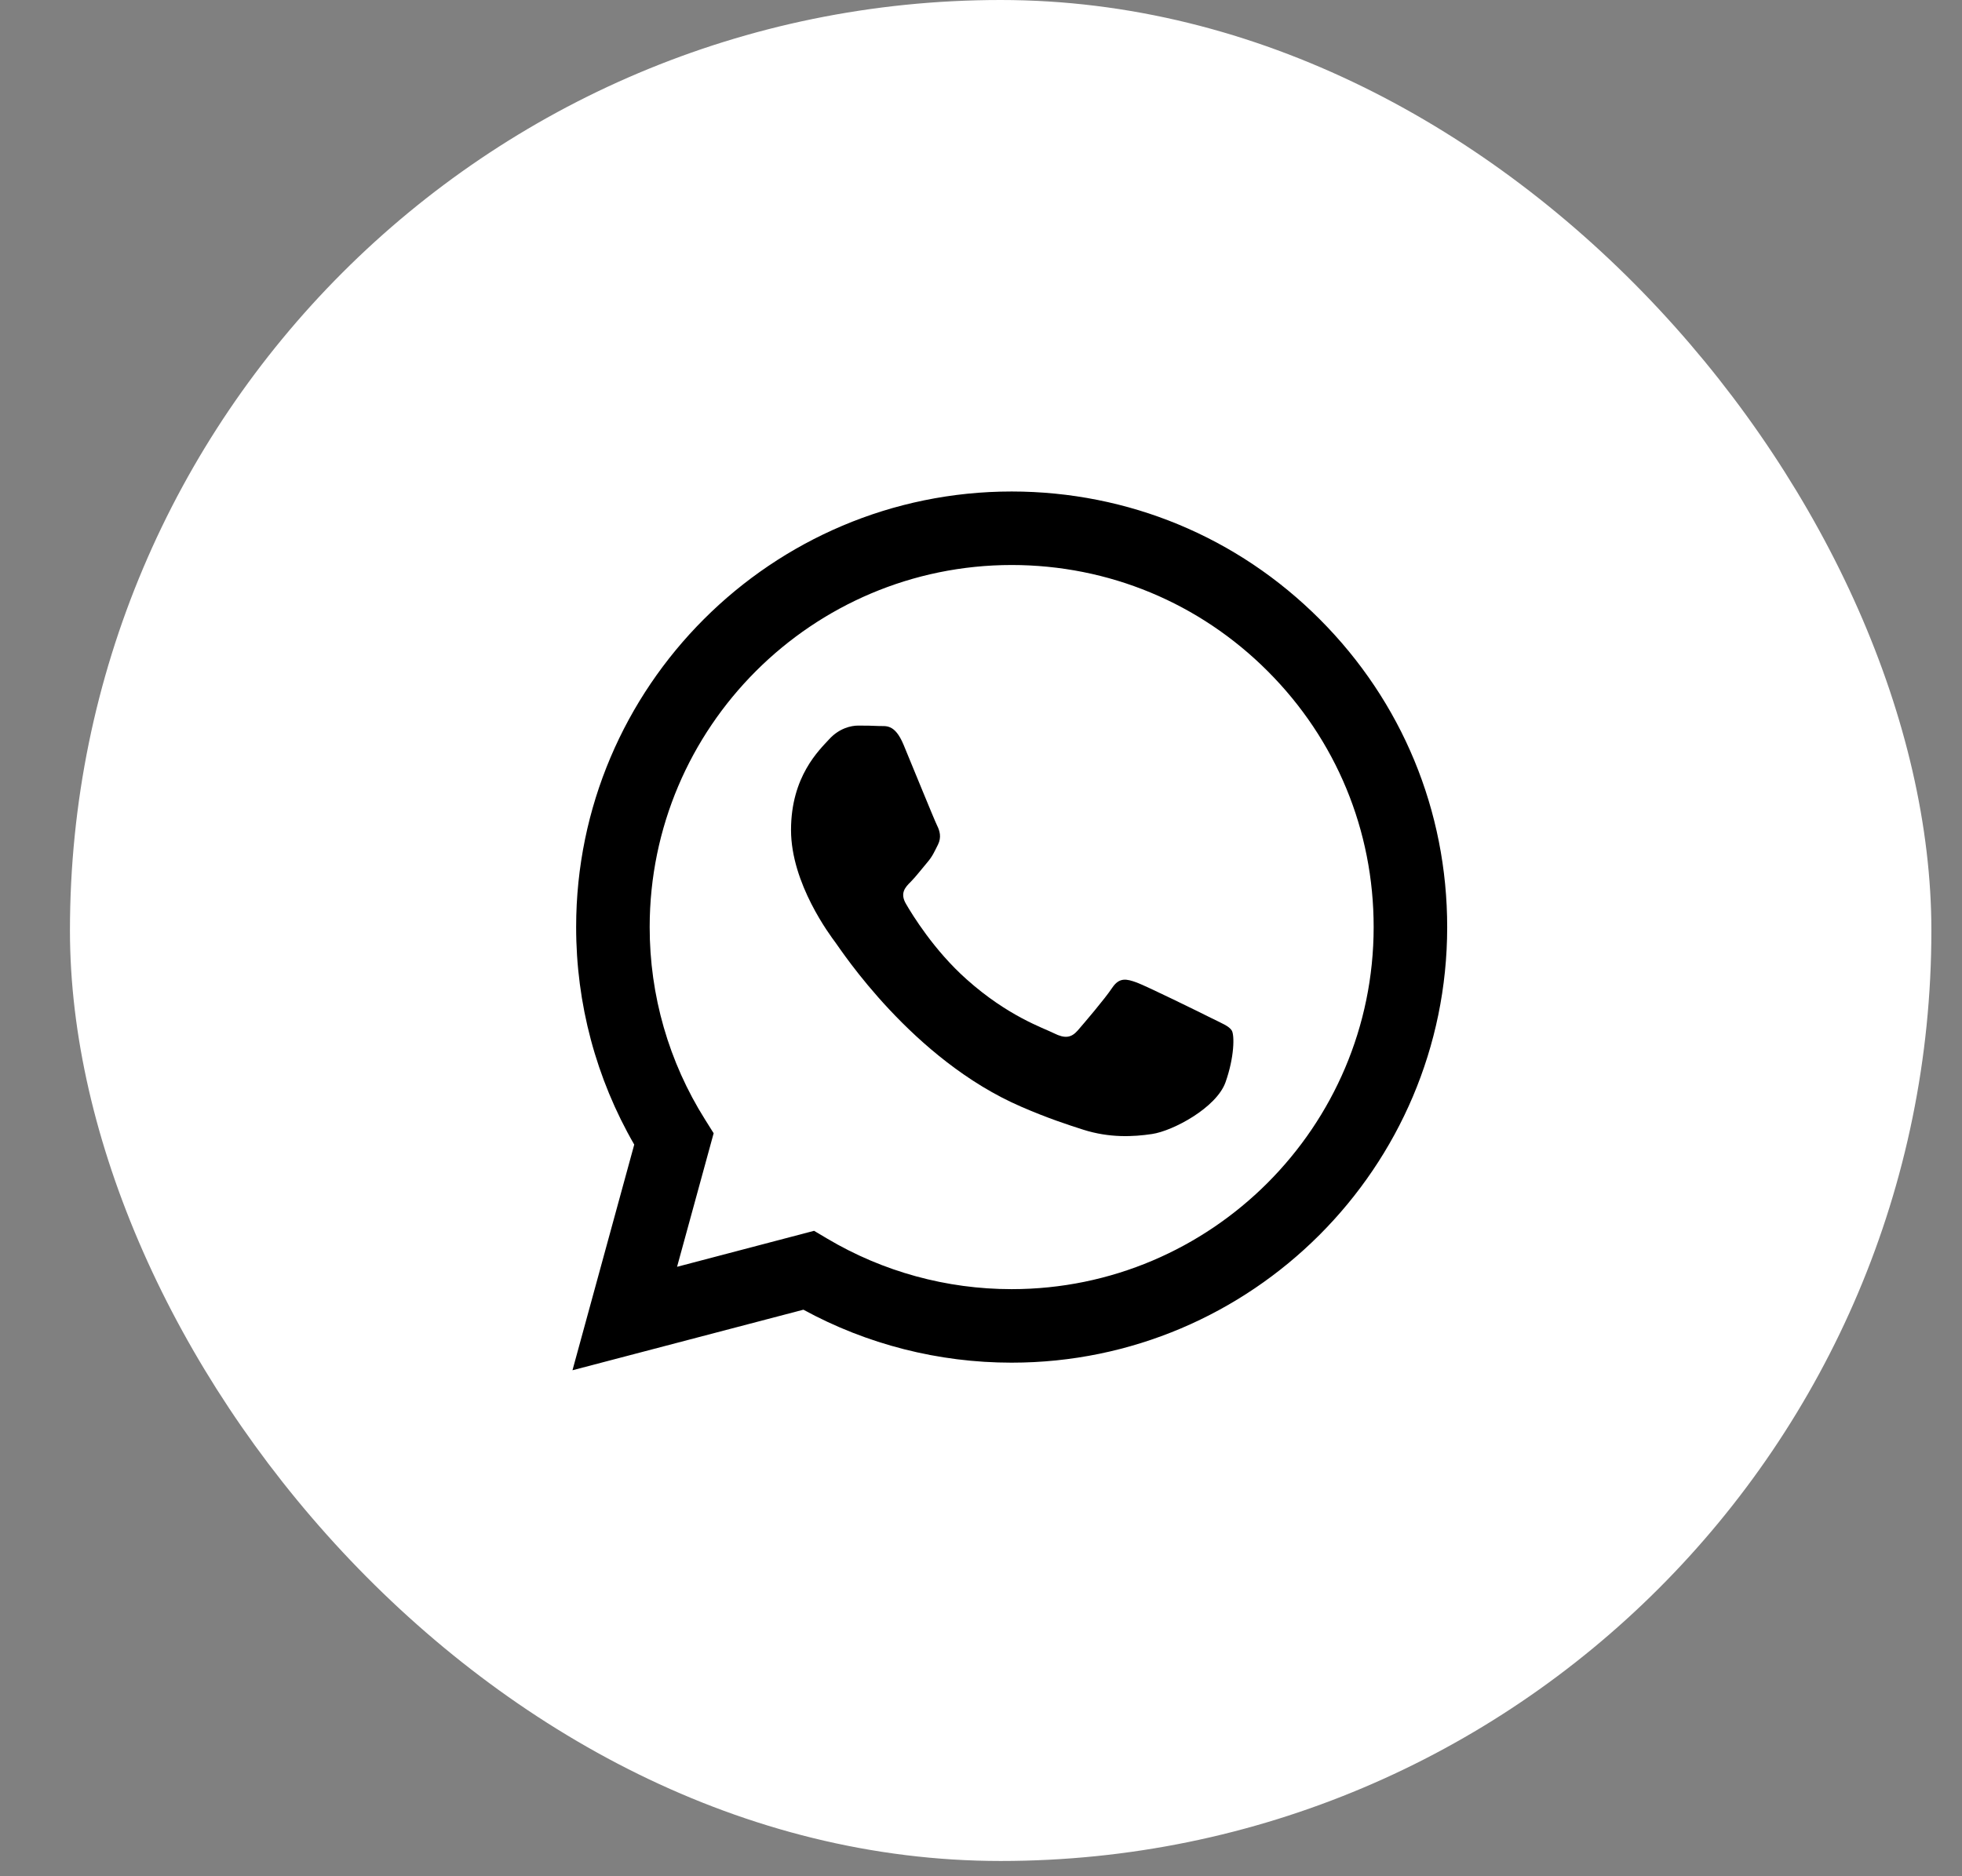<?xml version="1.0" encoding="UTF-8"?> <svg xmlns="http://www.w3.org/2000/svg" width="23" height="22" viewBox="0 0 23 22" fill="none"><rect x="0" y="0" width="23" height="22" fill="#808080" stroke="none"/><rect x="0.82" width="21.821" height="21.821" rx="10.911" fill="white"></rect><g clip-path="url(#clip0_763_866)"><path fill-rule="evenodd" clip-rule="evenodd" d="M15.471 7.261C14.507 6.295 13.225 5.764 11.86 5.763C9.045 5.763 6.755 8.053 6.754 10.868C6.753 11.768 6.988 12.647 7.435 13.421L6.711 16.067L9.418 15.357C10.163 15.764 11.003 15.978 11.857 15.978H11.86C11.859 15.978 11.86 15.978 11.86 15.978C14.673 15.978 16.964 13.688 16.965 10.873C16.966 9.508 16.435 8.226 15.471 7.261ZM11.86 15.116H11.858C11.096 15.116 10.35 14.911 9.698 14.524L9.543 14.432L7.937 14.854L8.366 13.288L8.265 13.127C7.84 12.452 7.615 11.671 7.616 10.869C7.617 8.529 9.52 6.625 11.861 6.625C12.995 6.626 14.06 7.068 14.861 7.87C15.663 8.672 16.104 9.738 16.103 10.872C16.102 13.212 14.198 15.116 11.86 15.116Z" fill="black"></path><path fill-rule="evenodd" clip-rule="evenodd" d="M14.195 11.935C14.068 11.871 13.441 11.563 13.324 11.52C13.207 11.478 13.122 11.456 13.037 11.584C12.952 11.712 12.707 11.999 12.633 12.084C12.558 12.169 12.484 12.18 12.356 12.116C12.229 12.052 11.818 11.918 11.331 11.483C10.951 11.145 10.695 10.727 10.621 10.599C10.546 10.472 10.613 10.402 10.677 10.339C10.734 10.282 10.804 10.19 10.868 10.115C10.932 10.041 10.953 9.988 10.996 9.903C11.038 9.817 11.017 9.743 10.985 9.679C10.953 9.615 10.698 8.987 10.592 8.732C10.488 8.483 10.383 8.517 10.305 8.513C10.23 8.509 10.145 8.508 10.06 8.508C9.975 8.508 9.837 8.54 9.72 8.668C9.603 8.796 9.273 9.104 9.273 9.732C9.273 10.36 9.731 10.967 9.794 11.052C9.858 11.137 10.694 12.426 11.974 12.978C12.278 13.11 12.516 13.188 12.701 13.247C13.007 13.344 13.285 13.33 13.505 13.297C13.75 13.261 14.259 12.989 14.366 12.691C14.472 12.393 14.472 12.137 14.44 12.084C14.408 12.031 14.323 11.999 14.195 11.935Z" fill="black"></path></g><defs><clipPath id="clip0_763_866"><rect width="11.75" height="11.75" fill="white" transform="translate(5.859 5.036)"></rect></clipPath></defs></svg> 